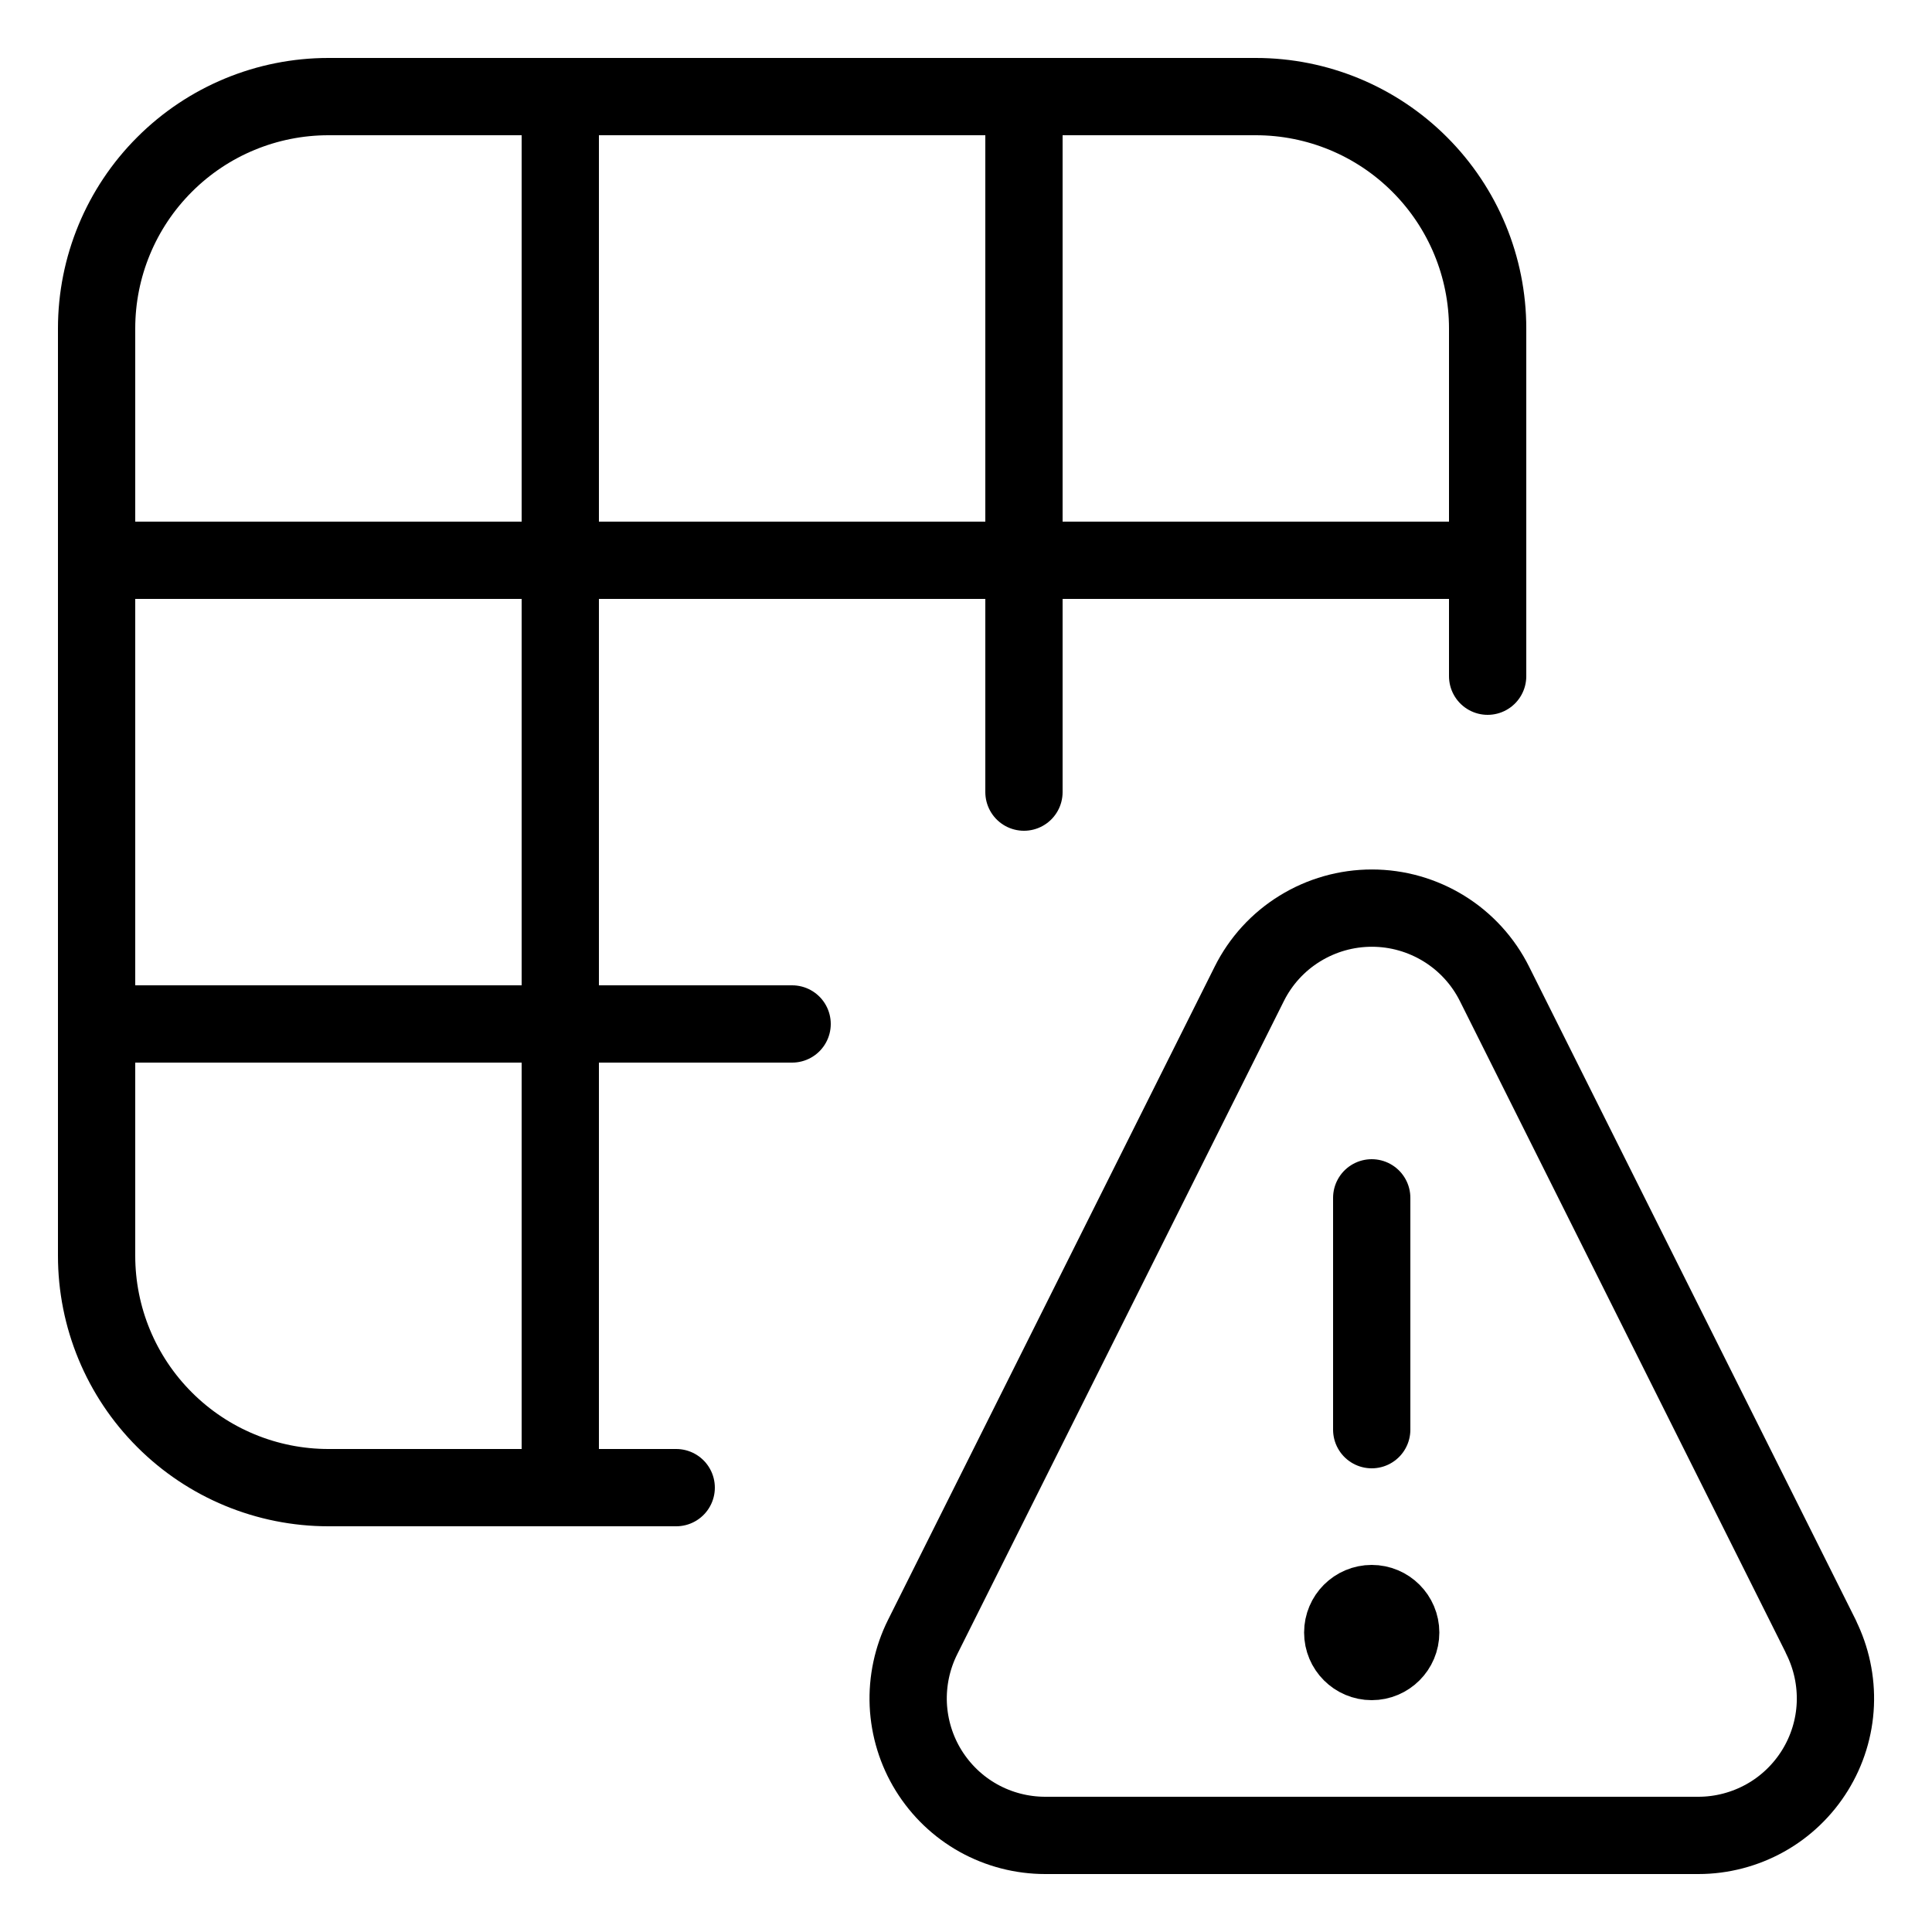 <svg width="25" height="25" id="Layers-Grid-Warning--Streamline-Ultimate" viewBox="-0.5 -0.5 25 25" fill="none" xmlns="http://www.w3.org/2000/svg">
  <desc>
    Layers Grid Warning Streamline Icon: https://streamlinehq.com
  </desc>
  <path stroke-width="1" d="M8.25 18.75h-4.5c-0.796 0 -1.559 -0.316 -2.121 -0.879C1.066 17.309 0.75 16.546 0.75 15.75v-12c0 -0.796 0.316 -1.559 0.879 -2.121C2.191 1.066 2.954 0.75 3.75 0.75h12c0.796 0 1.559 0.316 2.121 0.879 0.563 0.563 0.879 1.326 0.879 2.121v4.5" stroke-linejoin="round" stroke-linecap="round" stroke="#000000"></path>
  <path stroke-width="1" d="M6.75 0.75v18" stroke-linejoin="round" stroke-linecap="round" stroke="#000000"></path>
  <path stroke-width="1" d="M12.75 0.75v9" stroke-linejoin="round" stroke-linecap="round" stroke="#000000"></path>
  <path stroke-width="1" d="M18.75 6.75h-18" stroke-linejoin="round" stroke-linecap="round" stroke="#000000"></path>
  <path stroke-width="1" d="M9.75 12.75h-9" stroke-linejoin="round" stroke-linecap="round" stroke="#000000"></path>
  <path stroke-width="1" d="M17.25 21c-0.207 0 -0.375 -0.168 -0.375 -0.375s0.168 -0.375 0.375 -0.375" stroke="#000000"></path>
  <path stroke-width="1" d="M17.25 21c0.207 0 0.375 -0.168 0.375 -0.375s-0.168 -0.375 -0.375 -0.375" stroke="#000000"></path>
  <path stroke-width="1" d="M17.25 18v-3" stroke-linejoin="round" stroke-linecap="round" stroke="#000000"></path>
  <path stroke-width="1" d="M23.063 20.682c0.135 0.271 0.199 0.571 0.186 0.873 -0.013 0.302 -0.104 0.596 -0.263 0.853 -0.159 0.257 -0.381 0.47 -0.645 0.617 -0.264 0.147 -0.562 0.225 -0.864 0.225h-8.452c-0.302 0 -0.6 -0.077 -0.864 -0.224 -0.264 -0.147 -0.486 -0.36 -0.645 -0.617 -0.159 -0.257 -0.249 -0.551 -0.263 -0.853 -0.013 -0.302 0.051 -0.603 0.186 -0.873l4.226 -8.451c0.147 -0.295 0.373 -0.543 0.654 -0.716 0.28 -0.173 0.603 -0.265 0.933 -0.265s0.652 0.092 0.933 0.265c0.28 0.173 0.507 0.421 0.654 0.716l4.226 8.451Z" stroke-linejoin="round" stroke-linecap="round" stroke="#000000"></path>
</svg>